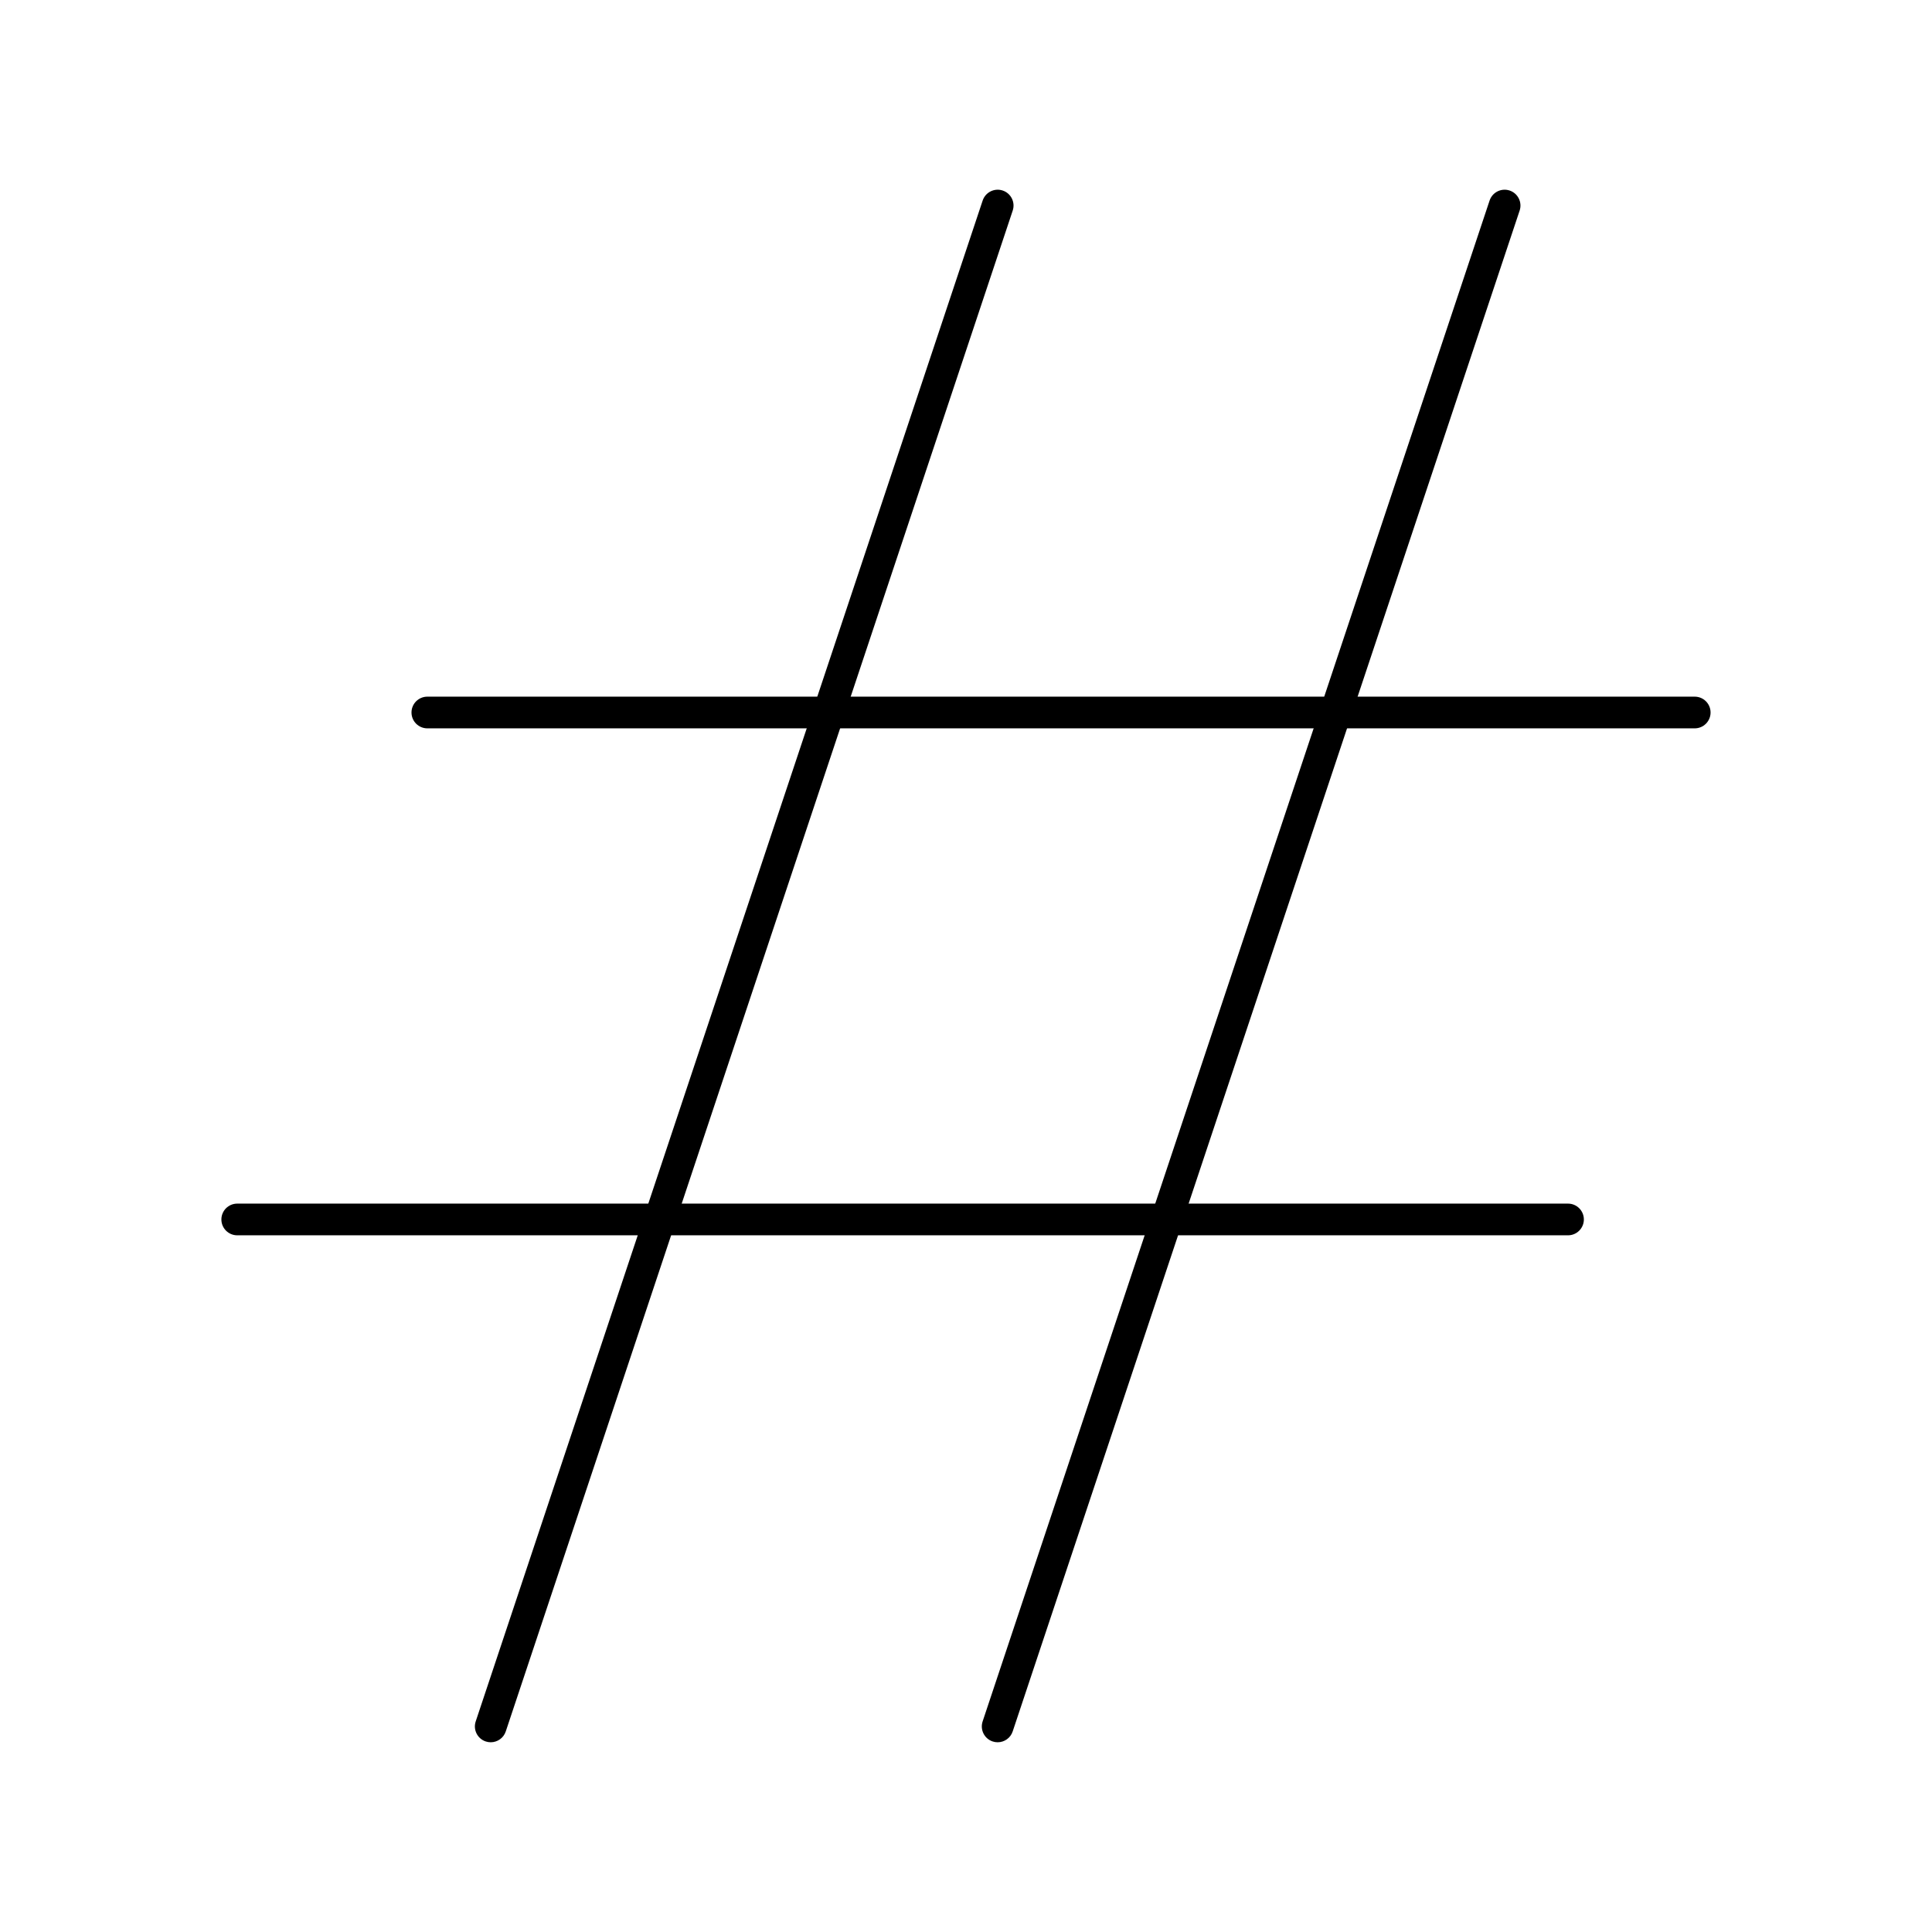 <?xml version="1.0" encoding="UTF-8"?>
<!-- Uploaded to: ICON Repo, www.iconrepo.com, Generator: ICON Repo Mixer Tools -->
<svg fill="#000000" width="800px" height="800px" version="1.1" viewBox="144 144 512 512" xmlns="http://www.w3.org/2000/svg">
 <g>
  <path d="m274.05 605.72c-0.441 0-0.887-0.07-1.328-0.215-2.199-0.734-3.391-3.109-2.656-5.309l134.35-403.05c0.734-2.199 3.113-3.387 5.309-2.656 2.199 0.734 3.387 3.109 2.656 5.312l-134.35 403.05c-0.586 1.754-2.223 2.867-3.981 2.867z"/>
  <path d="m408.39 605.72c-0.441 0-0.887-0.07-1.328-0.215-2.199-0.734-3.387-3.109-2.656-5.309l134.35-403.05c0.734-2.199 3.113-3.387 5.309-2.656 2.199 0.734 3.387 3.109 2.656 5.312l-134.35 403.05c-0.582 1.754-2.223 2.867-3.981 2.867z"/>
  <path d="m559.54 471.37h-352.67c-2.32 0-4.199-1.879-4.199-4.199s1.879-4.199 4.199-4.199h352.67c2.32 0 4.199 1.879 4.199 4.199s-1.883 4.199-4.199 4.199z"/>
  <path d="m593.12 337.02h-335.87c-2.32 0-4.199-1.879-4.199-4.199 0-2.32 1.879-4.199 4.199-4.199h335.87c2.32 0 4.199 1.879 4.199 4.199 0 2.316-1.879 4.199-4.199 4.199z"/>
 </g>
</svg>